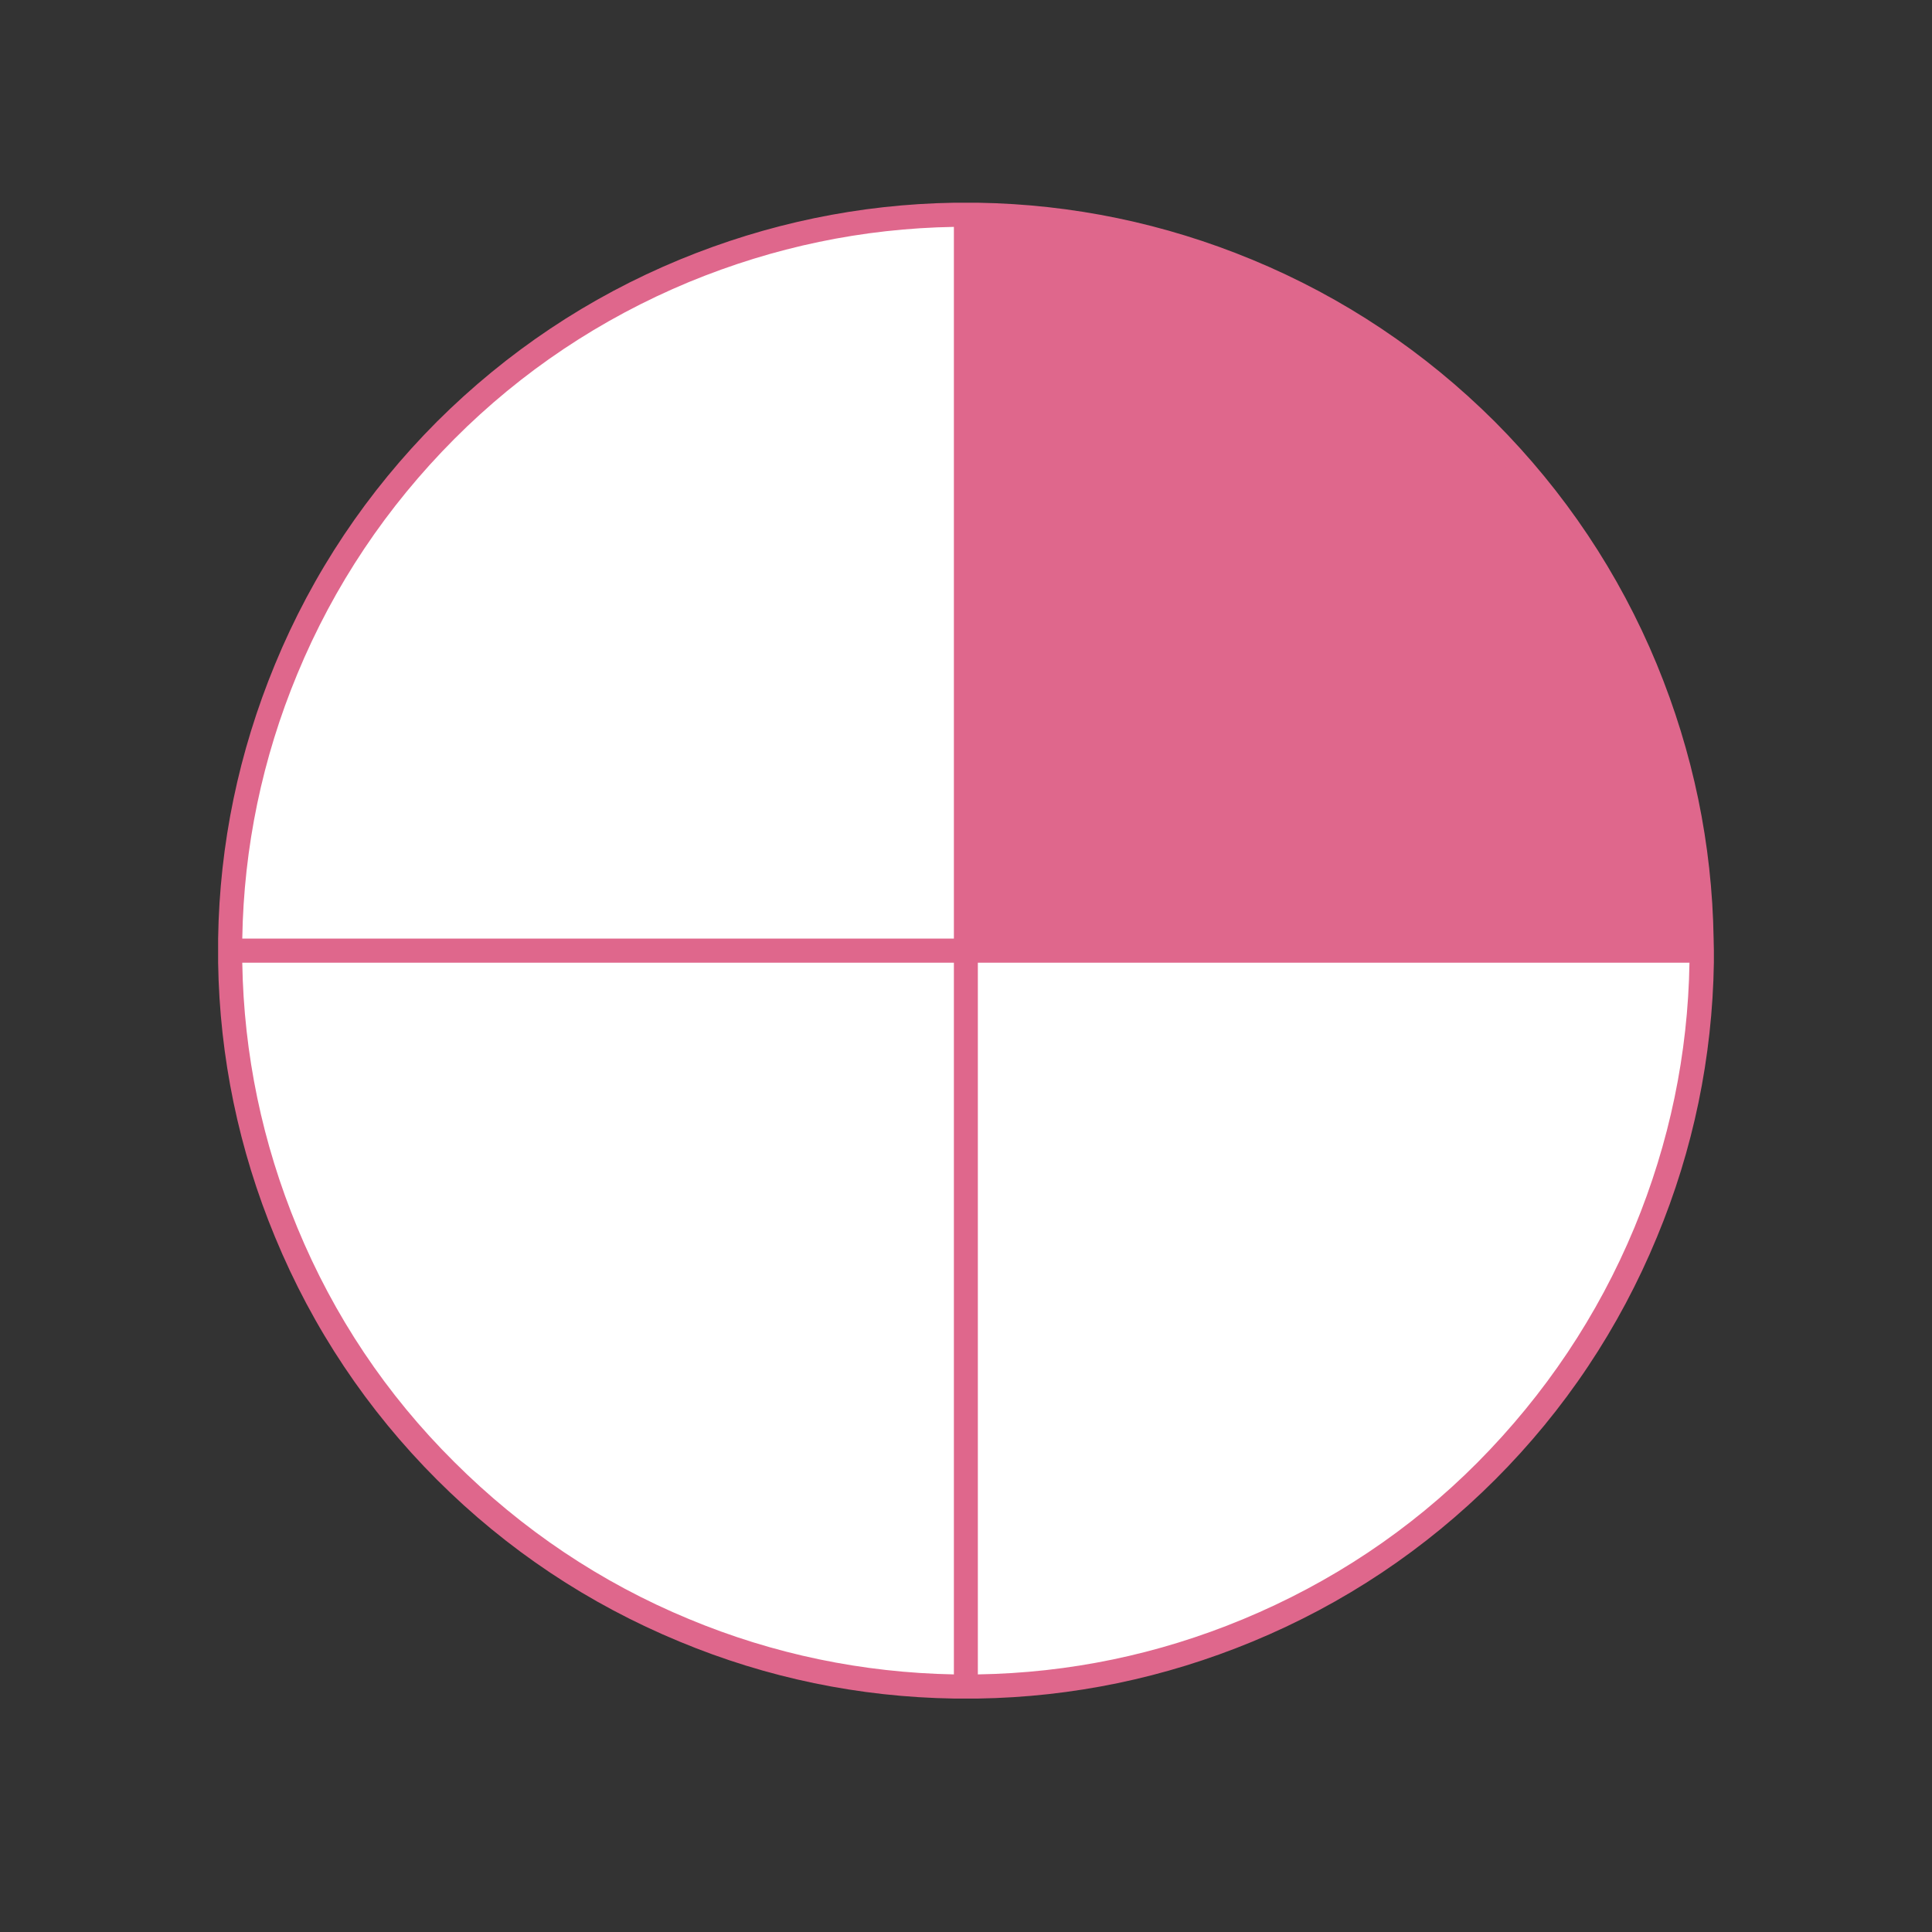 <?xml version="1.0" encoding="UTF-8"?> <svg xmlns="http://www.w3.org/2000/svg" xmlns:xlink="http://www.w3.org/1999/xlink" width="40" zoomAndPan="magnify" viewBox="0 0 30 30" height="40" preserveAspectRatio="xMidYMid meet" version="1.2"><rect x="0" y="0" width="30" height="30" fill="#333333" stroke="none"/><defs><clipPath id="82dc603464"><path d="M 3.387 3.148 L 26.613 3.148 L 26.613 26.375 L 3.387 26.375 Z M 3.387 3.148 "></path></clipPath><clipPath id="20a168cb08"><path d="M 14 3.148 L 26.613 3.148 L 26.613 15 L 14 15 Z M 14 3.148 "></path></clipPath><clipPath id="30b35c983b"><path d="M 3.387 3.148 L 26.613 3.148 L 26.613 26.375 L 3.387 26.375 Z M 3.387 3.148 "></path></clipPath></defs><g id="8c378c07eb"><g clip-rule="nonzero" clip-path="url(#82dc603464)"><path style=" stroke:none;fill-rule:nonzero;fill:#ffffff;fill-opacity:1;" d="M 26.379 14.695 C 26.379 15.445 26.305 16.191 26.16 16.926 C 26.012 17.66 25.797 18.375 25.508 19.066 C 25.223 19.762 24.871 20.418 24.453 21.043 C 24.035 21.664 23.562 22.242 23.035 22.773 C 22.504 23.301 21.926 23.777 21.301 24.191 C 20.68 24.609 20.02 24.961 19.328 25.25 C 18.637 25.535 17.922 25.75 17.188 25.898 C 16.449 26.043 15.707 26.117 14.957 26.117 C 14.207 26.117 13.465 26.043 12.73 25.898 C 11.996 25.75 11.281 25.535 10.586 25.25 C 9.895 24.961 9.238 24.609 8.613 24.191 C 7.988 23.777 7.414 23.301 6.883 22.773 C 6.352 22.242 5.879 21.664 5.461 21.043 C 5.047 20.418 4.695 19.762 4.406 19.066 C 4.121 18.375 3.902 17.66 3.758 16.926 C 3.609 16.191 3.539 15.445 3.539 14.695 C 3.539 13.945 3.609 13.203 3.758 12.469 C 3.902 11.734 4.121 11.02 4.406 10.328 C 4.695 9.633 5.047 8.977 5.461 8.352 C 5.879 7.73 6.352 7.152 6.883 6.621 C 7.414 6.09 7.988 5.617 8.613 5.203 C 9.238 4.785 9.895 4.434 10.586 4.145 C 11.281 3.859 11.996 3.641 12.73 3.496 C 13.465 3.352 14.207 3.277 14.957 3.277 C 15.707 3.277 16.449 3.352 17.188 3.496 C 17.922 3.641 18.637 3.859 19.328 4.145 C 20.02 4.434 20.68 4.785 21.301 5.203 C 21.926 5.617 22.504 6.09 23.035 6.621 C 23.562 7.152 24.035 7.73 24.453 8.352 C 24.871 8.977 25.223 9.633 25.508 10.328 C 25.797 11.02 26.012 11.734 26.16 12.469 C 26.305 13.203 26.379 13.945 26.379 14.695 Z M 26.379 14.695 "></path></g><g clip-rule="nonzero" clip-path="url(#20a168cb08)"><path style=" stroke:none;fill-rule:nonzero;fill:#df678c;fill-opacity:1;" d="M 26.48 14.844 L 14.953 14.844 L 14.953 3.32 C 18.008 3.32 20.941 4.535 23.102 6.695 C 25.266 8.852 26.48 11.785 26.48 14.844 Z M 26.48 14.844 "></path></g><g clip-rule="nonzero" clip-path="url(#30b35c983b)"><path style=" stroke:none;fill-rule:nonzero;fill:#df678c;fill-opacity:1;" d="M 26.609 14.574 C 26.586 13.109 26.289 11.68 25.727 10.316 C 25.141 8.898 24.293 7.633 23.211 6.547 C 22.125 5.465 20.859 4.617 19.441 4.031 C 18.082 3.469 16.652 3.172 15.188 3.148 L 14.812 3.148 C 13.348 3.172 11.918 3.469 10.555 4.031 C 9.137 4.617 7.871 5.465 6.785 6.547 C 5.703 7.633 4.855 8.898 4.27 10.316 C 3.707 11.68 3.41 13.105 3.387 14.574 L 3.387 14.949 C 3.41 16.414 3.707 17.848 4.27 19.207 C 4.855 20.625 5.703 21.895 6.785 22.977 C 7.871 24.062 9.137 24.906 10.555 25.492 C 11.91 26.055 13.344 26.352 14.812 26.375 L 15.188 26.375 C 16.652 26.352 18.082 26.055 19.445 25.492 C 20.863 24.906 22.129 24.062 23.215 22.977 C 24.297 21.895 25.145 20.625 25.73 19.207 C 26.293 17.852 26.59 16.418 26.613 14.949 L 26.613 14.762 Z M 19.301 4.379 C 20.672 4.949 21.895 5.77 22.945 6.816 C 24 7.863 24.816 9.094 25.383 10.465 C 25.926 11.777 26.215 13.156 26.238 14.574 L 15.188 14.574 L 15.188 3.523 C 16.605 3.547 17.984 3.836 19.301 4.379 Z M 4.617 10.465 C 5.184 9.094 6.008 7.867 7.055 6.816 C 8.102 5.766 9.328 4.949 10.699 4.379 C 12.016 3.836 13.395 3.547 14.812 3.523 L 14.812 14.574 L 3.762 14.574 C 3.785 13.156 4.074 11.773 4.617 10.465 Z M 10.699 25.141 C 9.328 24.574 8.105 23.75 7.055 22.703 C 6 21.656 5.184 20.434 4.617 19.062 C 4.074 17.75 3.785 16.367 3.762 14.949 L 14.812 14.949 L 14.812 26 C 13.395 25.973 12.012 25.688 10.699 25.141 Z M 25.379 19.062 C 24.809 20.434 23.988 21.656 22.941 22.711 C 21.895 23.762 20.664 24.578 19.297 25.145 C 17.98 25.691 16.602 25.977 15.184 26 L 15.184 14.949 L 26.234 14.949 C 26.211 16.367 25.922 17.75 25.379 19.062 Z M 25.379 19.062 "></path></g></g></svg> 